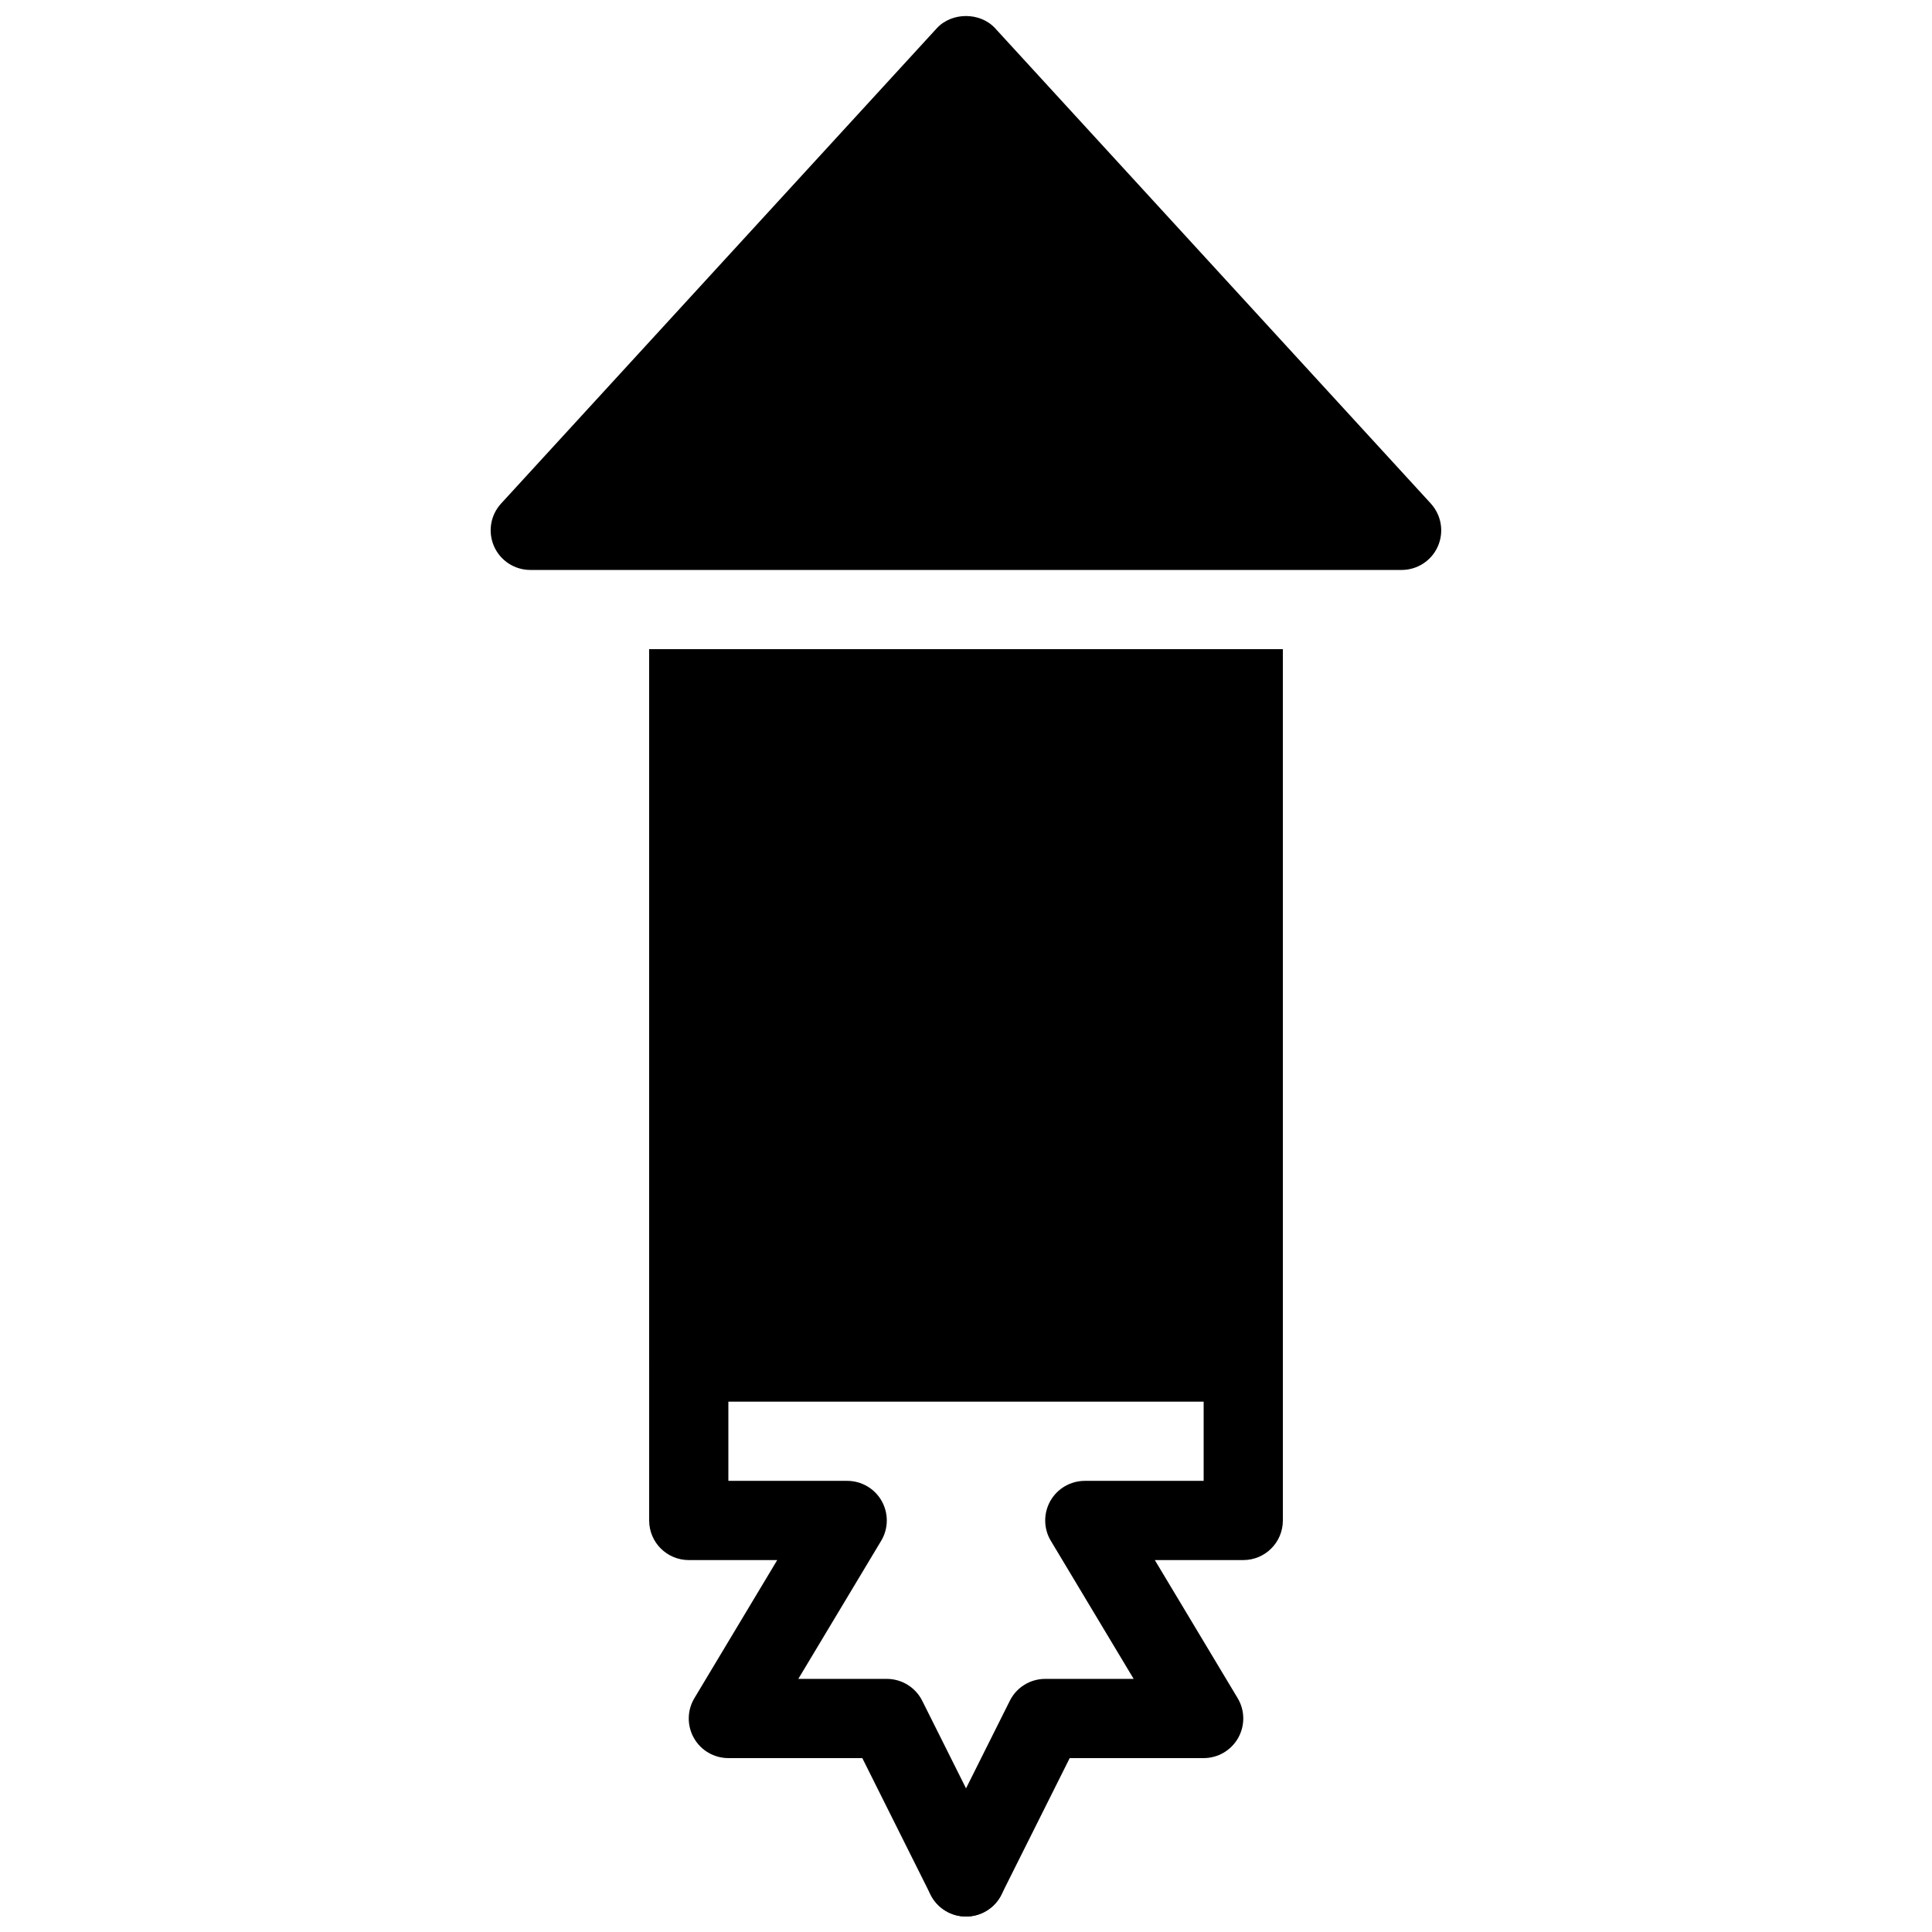 <?xml version="1.0" encoding="UTF-8"?>
<!-- Uploaded to: ICON Repo, www.svgrepo.com, Generator: ICON Repo Mixer Tools -->
<svg width="800px" height="800px" version="1.1" viewBox="144 144 512 512" xmlns="http://www.w3.org/2000/svg">
 <defs>
  <clipPath id="c">
   <path d="m274 148.09h252v147.91h-252z"/>
  </clipPath>
  <clipPath id="b">
   <path d="m316 473h95v178.9h-95z"/>
  </clipPath>
  <clipPath id="a">
   <path d="m389 473h95v178.9h-95z"/>
  </clipPath>
 </defs>
 <g clip-path="url(#c)">
  <path d="m523.19 277.45-115.46-125.95c-3.977-4.336-11.504-4.336-15.48 0l-115.46 125.95c-2.812 3.066-3.547 7.504-1.867 11.324 1.676 3.812 5.457 6.269 9.613 6.269h230.91c4.156 0 7.934-2.457 9.605-6.266 1.676-3.812 0.941-8.25-1.871-11.328z"/>
 </g>
 <path d="m316.03 316.03v188.93c0 5.805 4.703 10.496 10.496 10.496h146.95c5.805 0 10.496-4.691 10.496-10.496l-0.004-188.93z"/>
 <g clip-path="url(#b)">
  <path d="m400.01 651.9c-3.852 0-7.559-2.121-9.406-5.805l-18.082-36.18h-35.496c-3.777 0-7.273-2.027-9.133-5.32-1.867-3.297-1.816-7.336 0.137-10.578l21.945-36.582h-23.445c-5.793 0-10.496-4.691-10.496-10.496v-62.977c0-5.805 4.703-10.496 10.496-10.496 5.793 0 10.496 4.691 10.496 10.496v52.48h31.488c3.777 0 7.273 2.027 9.133 5.32 1.867 3.297 1.816 7.336-0.137 10.578l-21.949 36.582h23.449c3.977 0 7.609 2.246 9.395 5.805l20.992 41.984c2.594 5.184 0.492 11.492-4.691 14.086-1.516 0.746-3.121 1.102-4.695 1.102z"/>
 </g>
 <g clip-path="url(#a)">
  <path d="m399.99 651.9c-1.574 0-3.18-0.355-4.68-1.102-5.184-2.594-7.285-8.902-4.691-14.086l20.992-41.984c1.773-3.559 5.402-5.805 9.383-5.805h23.438l-21.945-36.578c-1.953-3.242-1.996-7.273-0.137-10.578 1.875-3.297 5.359-5.324 9.141-5.324h31.488v-52.48c0-5.805 4.691-10.496 10.496-10.496 5.805 0 10.496 4.691 10.496 10.496v62.977c0 5.805-4.691 10.496-10.496 10.496h-23.438l21.945 36.578c1.953 3.242 1.996 7.273 0.137 10.578-1.879 3.301-5.363 5.324-9.141 5.324h-35.496l-18.094 36.18c-1.84 3.684-5.547 5.805-9.398 5.805z"/>
 </g>
</svg>